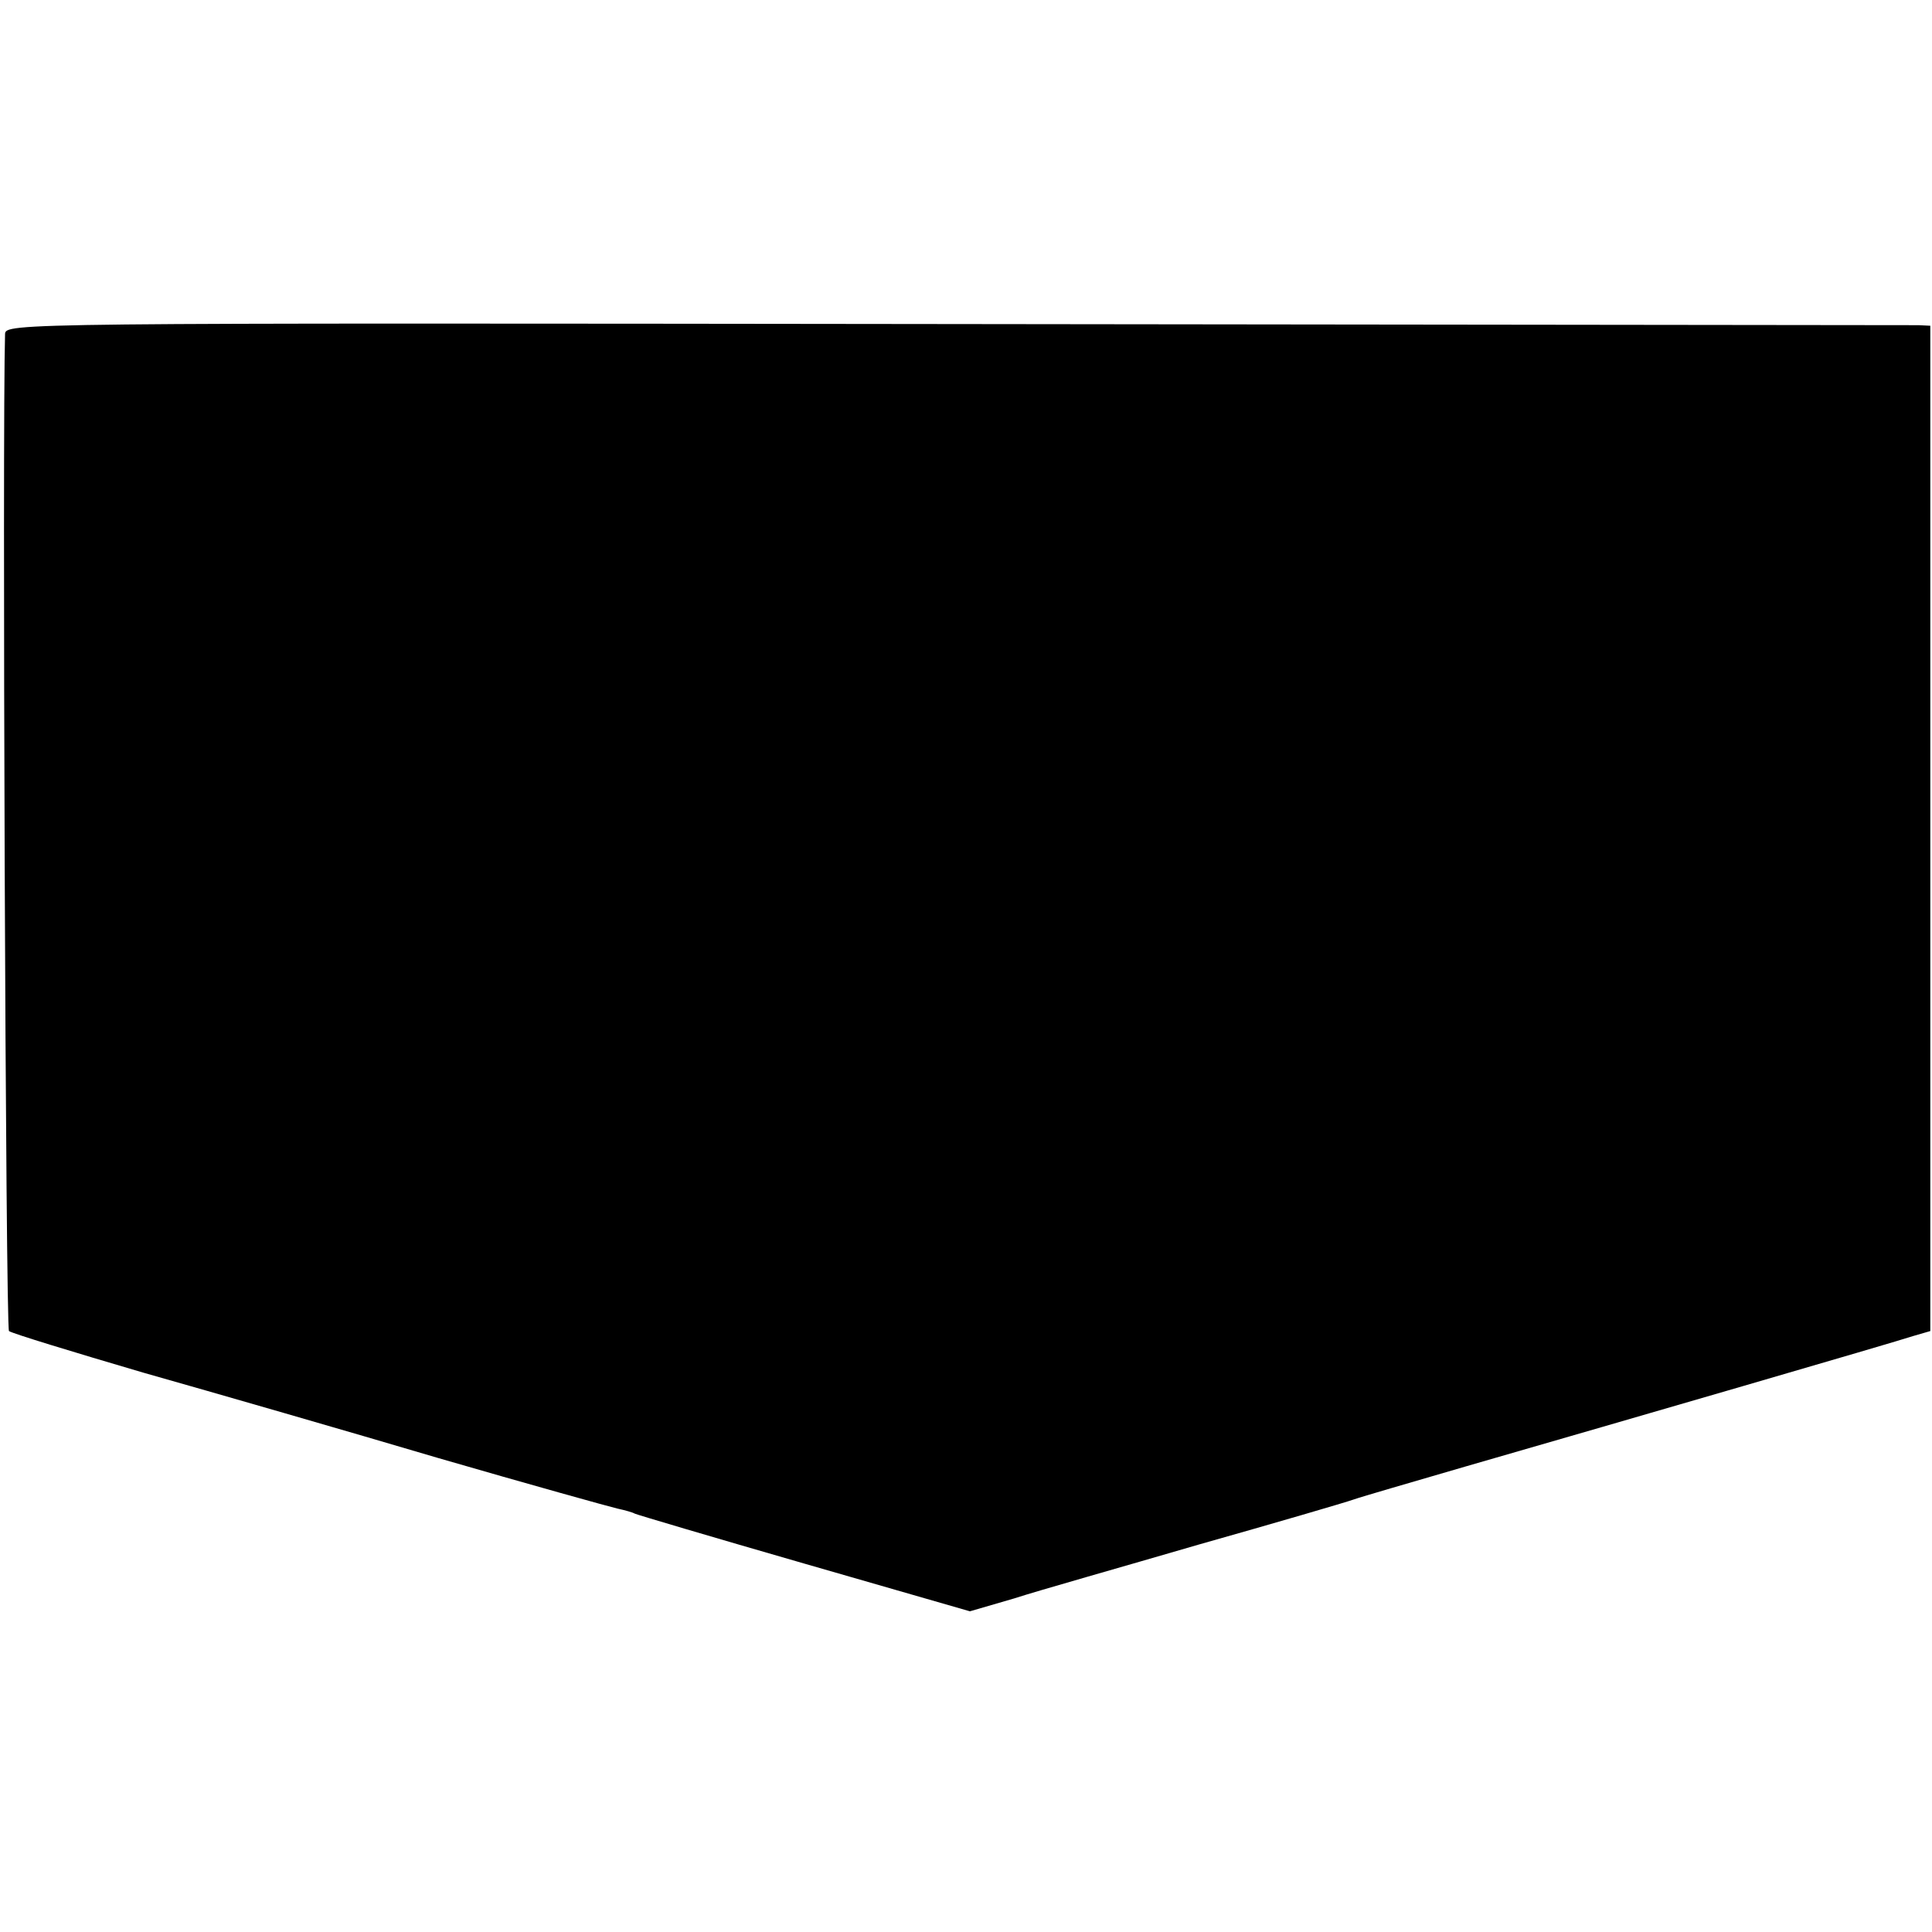 <?xml version="1.0" standalone="no"?>
<!DOCTYPE svg PUBLIC "-//W3C//DTD SVG 20010904//EN"
 "http://www.w3.org/TR/2001/REC-SVG-20010904/DTD/svg10.dtd">
<svg version="1.0" xmlns="http://www.w3.org/2000/svg"
 width="344pt" height="344pt" viewBox="0 0 344 344"
 preserveAspectRatio="xMidYMid meet">
<g transform="translate(0,344) scale(0.1,-0.1)"
fill="#000000" stroke="none">
<path d="M9 2845 c-5 -166 1 -1769 7 -1775 5 -4 113 -37 239 -74 127 -36 363
-104 525 -152 162 -47 306 -87 319 -90 14 -3 28 -7 31 -9 4 -2 139 -42 302
-89 l295 -85 79 23 c43 14 192 56 329 96 138 39 261 75 275 80 14 5 104 31
200 59 291 84 763 221 796 232 l31 9 0 895 0 895 -21 1 c-12 0 -783 1 -1713 2
-1687 2 -1693 2 -1694 -18z"/>
</g>
</svg>
